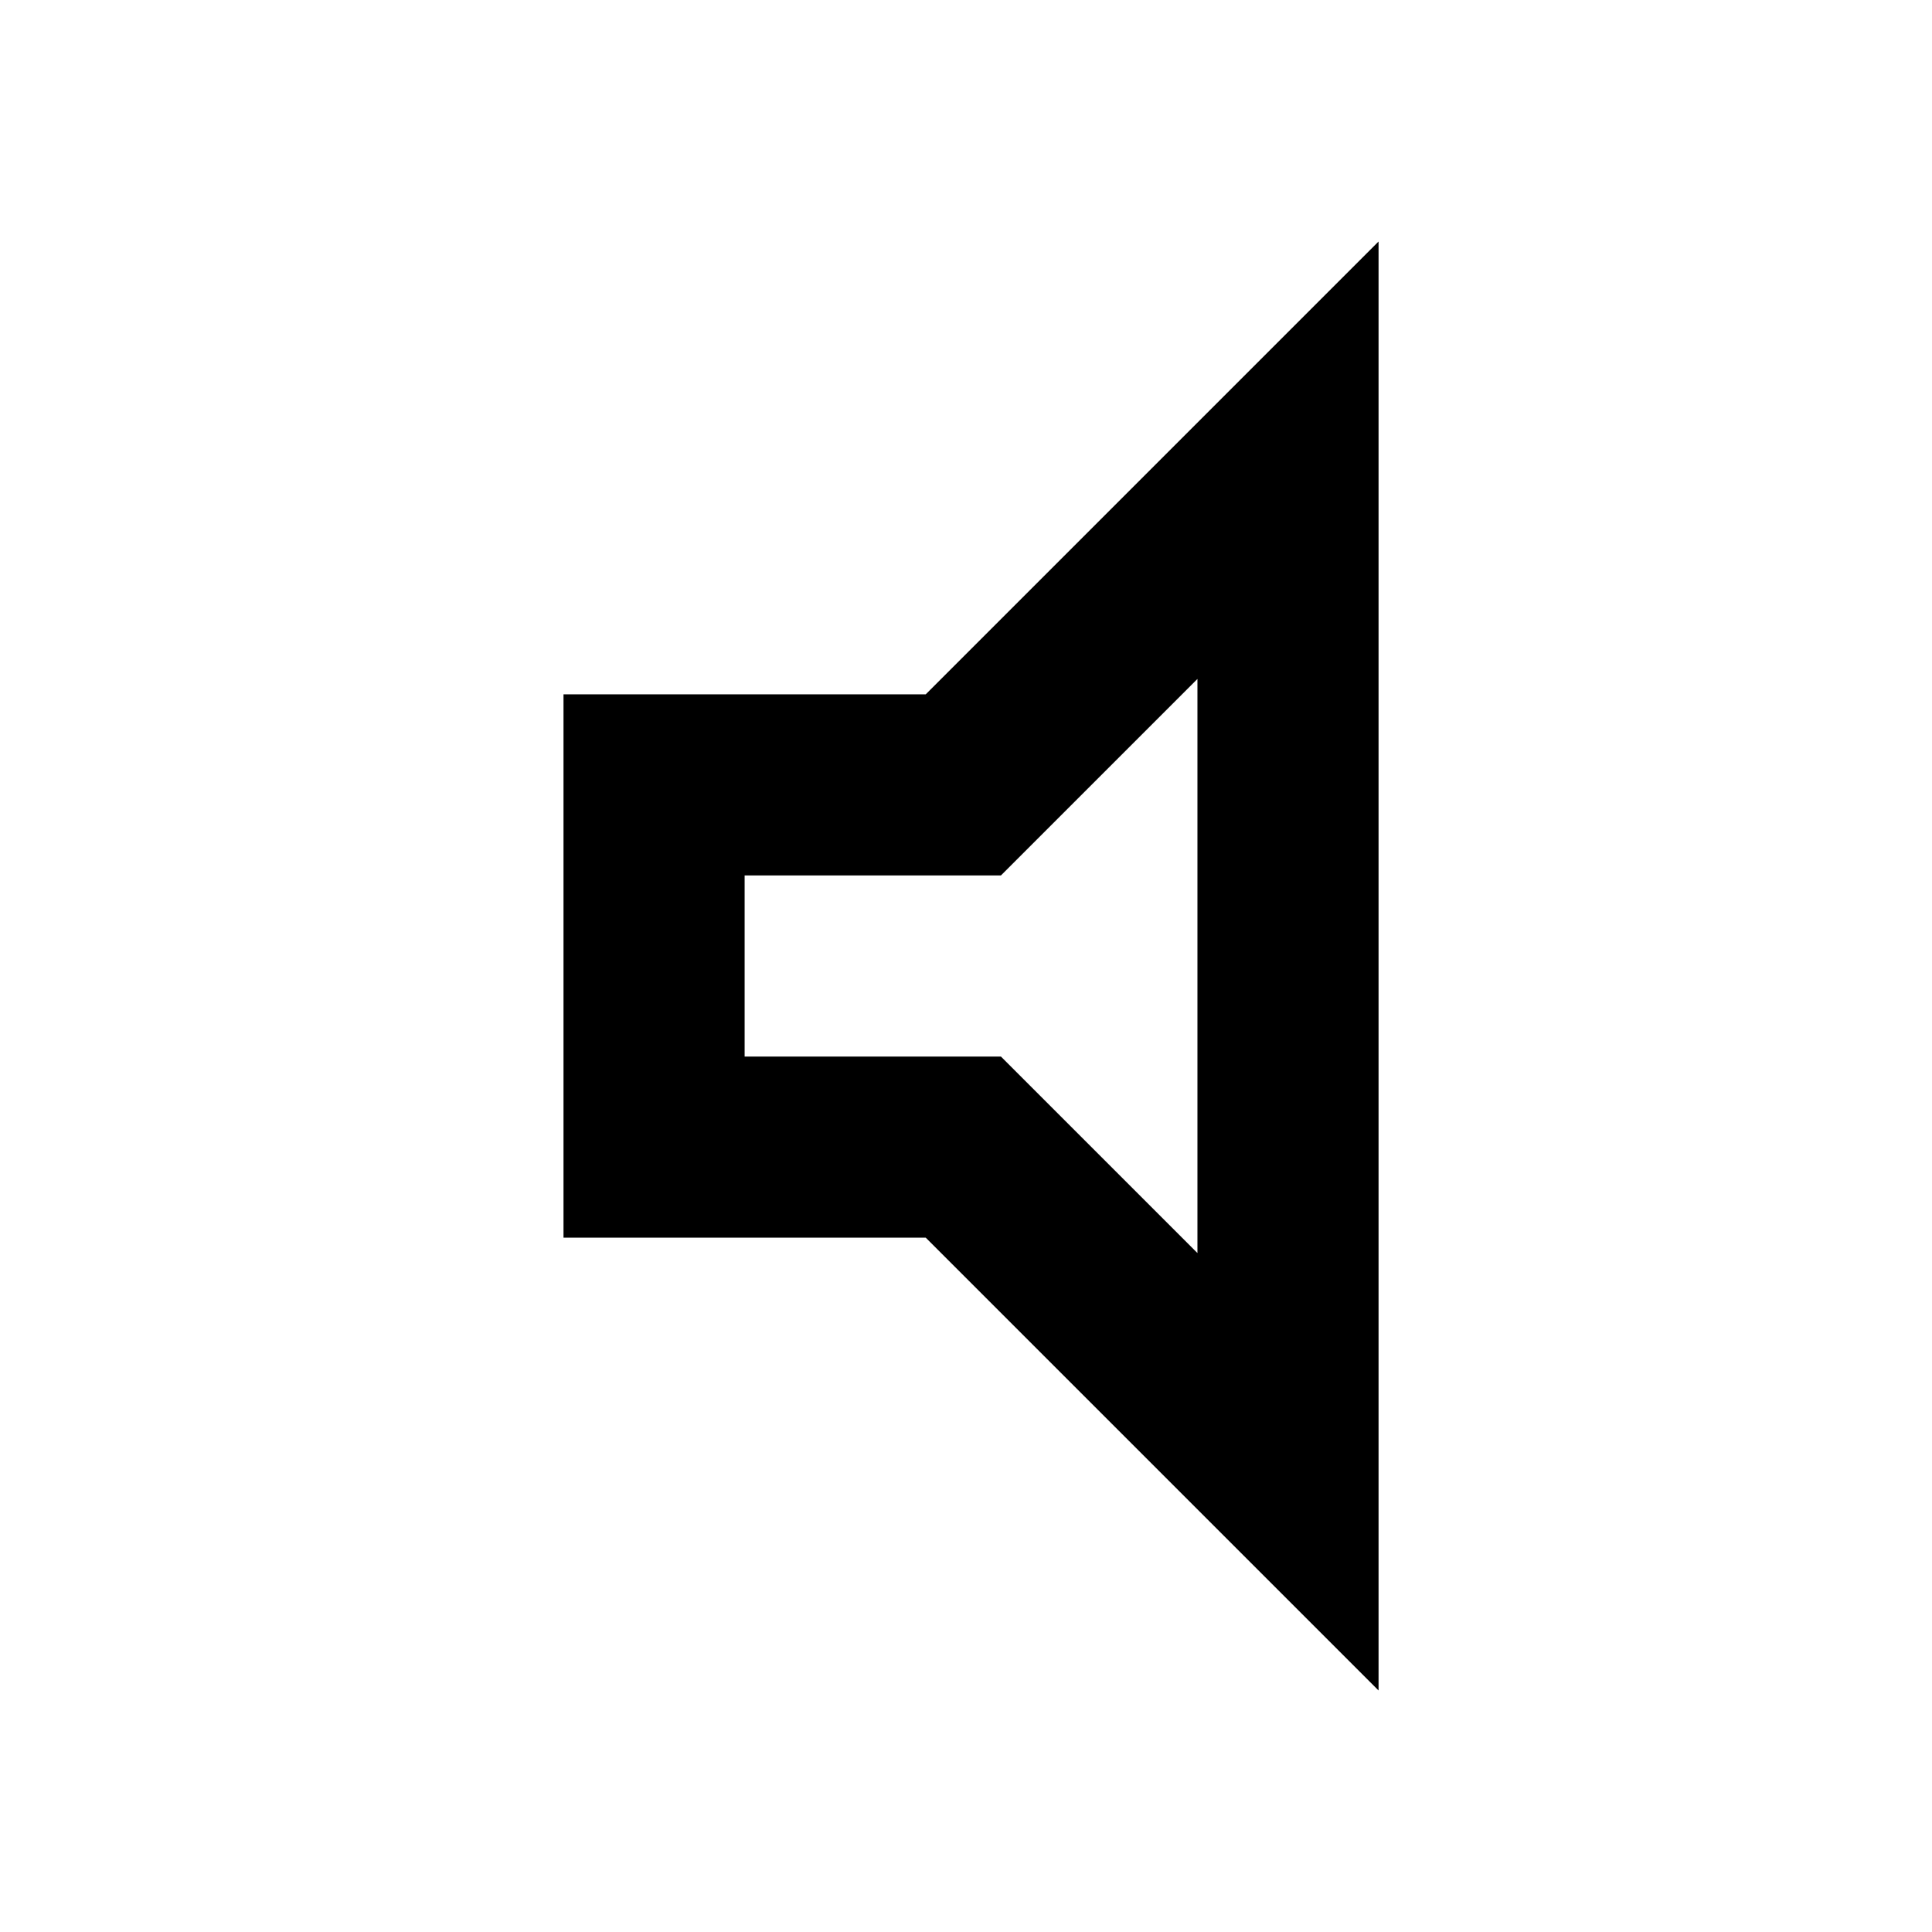 <?xml version="1.0" encoding="utf-8"?>
<svg width="800px" height="800px" viewBox="0 0 24 24" fill="none" xmlns="http://www.w3.org/2000/svg">
<path fill-rule="evenodd" clip-rule="evenodd" d="M11.5 8.625L17.125 3V21L11.5 15.375H7V8.625H11.5ZM14.875 15.566V8.434L12.434 10.875H9.25V13.125H12.434L14.875 15.566Z" fill="#000000"/>
</svg>